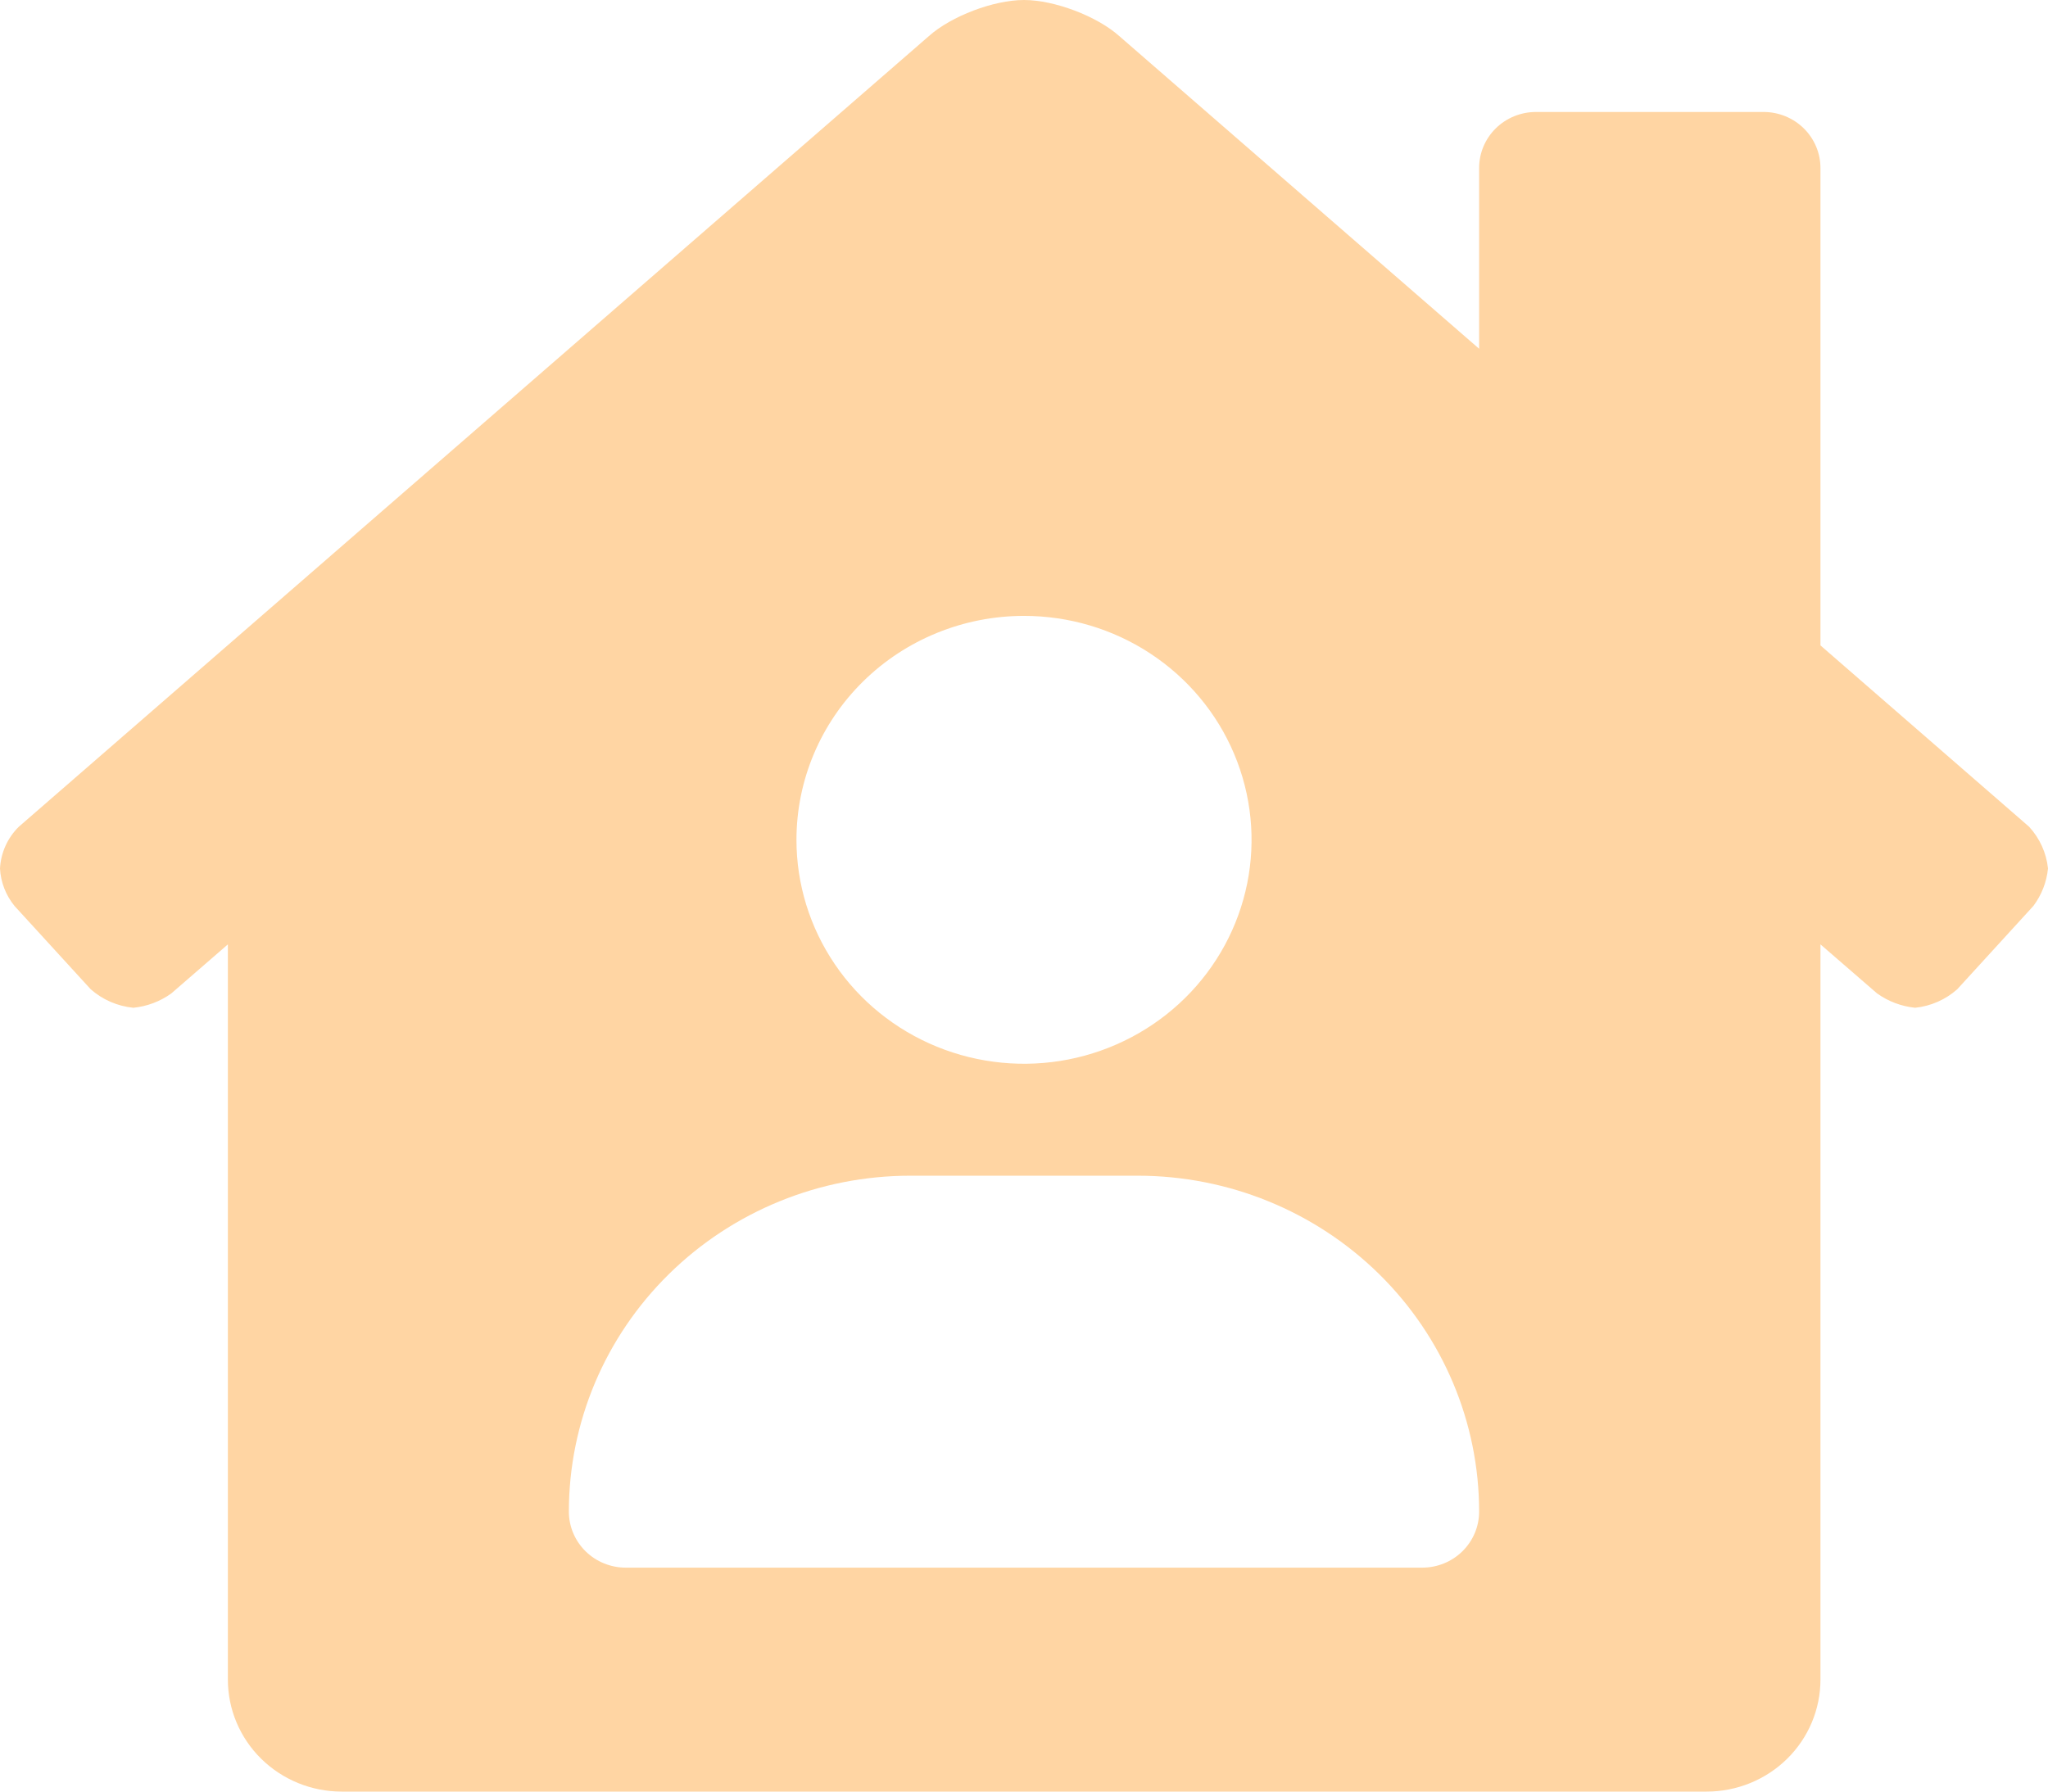 <?xml version="1.0" encoding="UTF-8"?>
<svg xmlns="http://www.w3.org/2000/svg" width="48" height="42" viewBox="0 0 48 42" fill="none">
  <path d="M47.557 19.381L42.667 15.13V3.938C42.667 3.589 42.526 3.256 42.276 3.009C42.026 2.763 41.687 2.625 41.333 2.625H36C35.646 2.625 35.307 2.763 35.057 3.009C34.807 3.256 34.667 3.589 34.667 3.938V8.176L26.232 0.845C25.708 0.378 24.711 0 24 0C23.289 0 22.295 0.378 21.772 0.845L0.438 19.384C0.175 19.645 0.019 19.993 0 20.36C0.017 20.681 0.136 20.988 0.341 21.239L2.125 23.19C2.403 23.436 2.753 23.588 3.125 23.625C3.447 23.593 3.755 23.477 4.016 23.288L5.341 22.139V39.375C5.341 40.071 5.622 40.739 6.122 41.231C6.622 41.723 7.3 42 8.008 42H40C40.707 42 41.386 41.723 41.886 41.231C42.386 40.739 42.667 40.071 42.667 39.375V22.139L43.992 23.287C44.255 23.476 44.563 23.592 44.886 23.625C45.254 23.587 45.601 23.434 45.875 23.189L47.659 21.236C47.851 20.979 47.968 20.677 48 20.359C47.962 19.995 47.807 19.653 47.557 19.381ZM24 14.438C25.055 14.438 26.086 14.745 26.963 15.322C27.84 15.899 28.524 16.719 28.927 17.678C29.331 18.638 29.437 19.693 29.231 20.712C29.025 21.73 28.517 22.666 27.771 23.4C27.025 24.134 26.075 24.634 25.041 24.837C24.006 25.039 22.934 24.935 21.959 24.538C20.985 24.14 20.151 23.468 19.566 22.604C18.98 21.741 18.667 20.726 18.667 19.688C18.667 18.295 19.229 16.96 20.229 15.975C21.229 14.991 22.585 14.438 24 14.438ZM33.333 36.75H14.667C14.313 36.75 13.974 36.612 13.724 36.366C13.474 36.119 13.333 35.786 13.333 35.438C13.333 33.349 14.176 31.346 15.677 29.869C17.177 28.392 19.212 27.562 21.333 27.562H26.667C28.788 27.562 30.823 28.392 32.324 29.869C33.824 31.346 34.667 33.349 34.667 35.438C34.667 35.786 34.526 36.119 34.276 36.366C34.026 36.612 33.687 36.75 33.333 36.75Z" fill="#FFD5A3"></path>
</svg>
